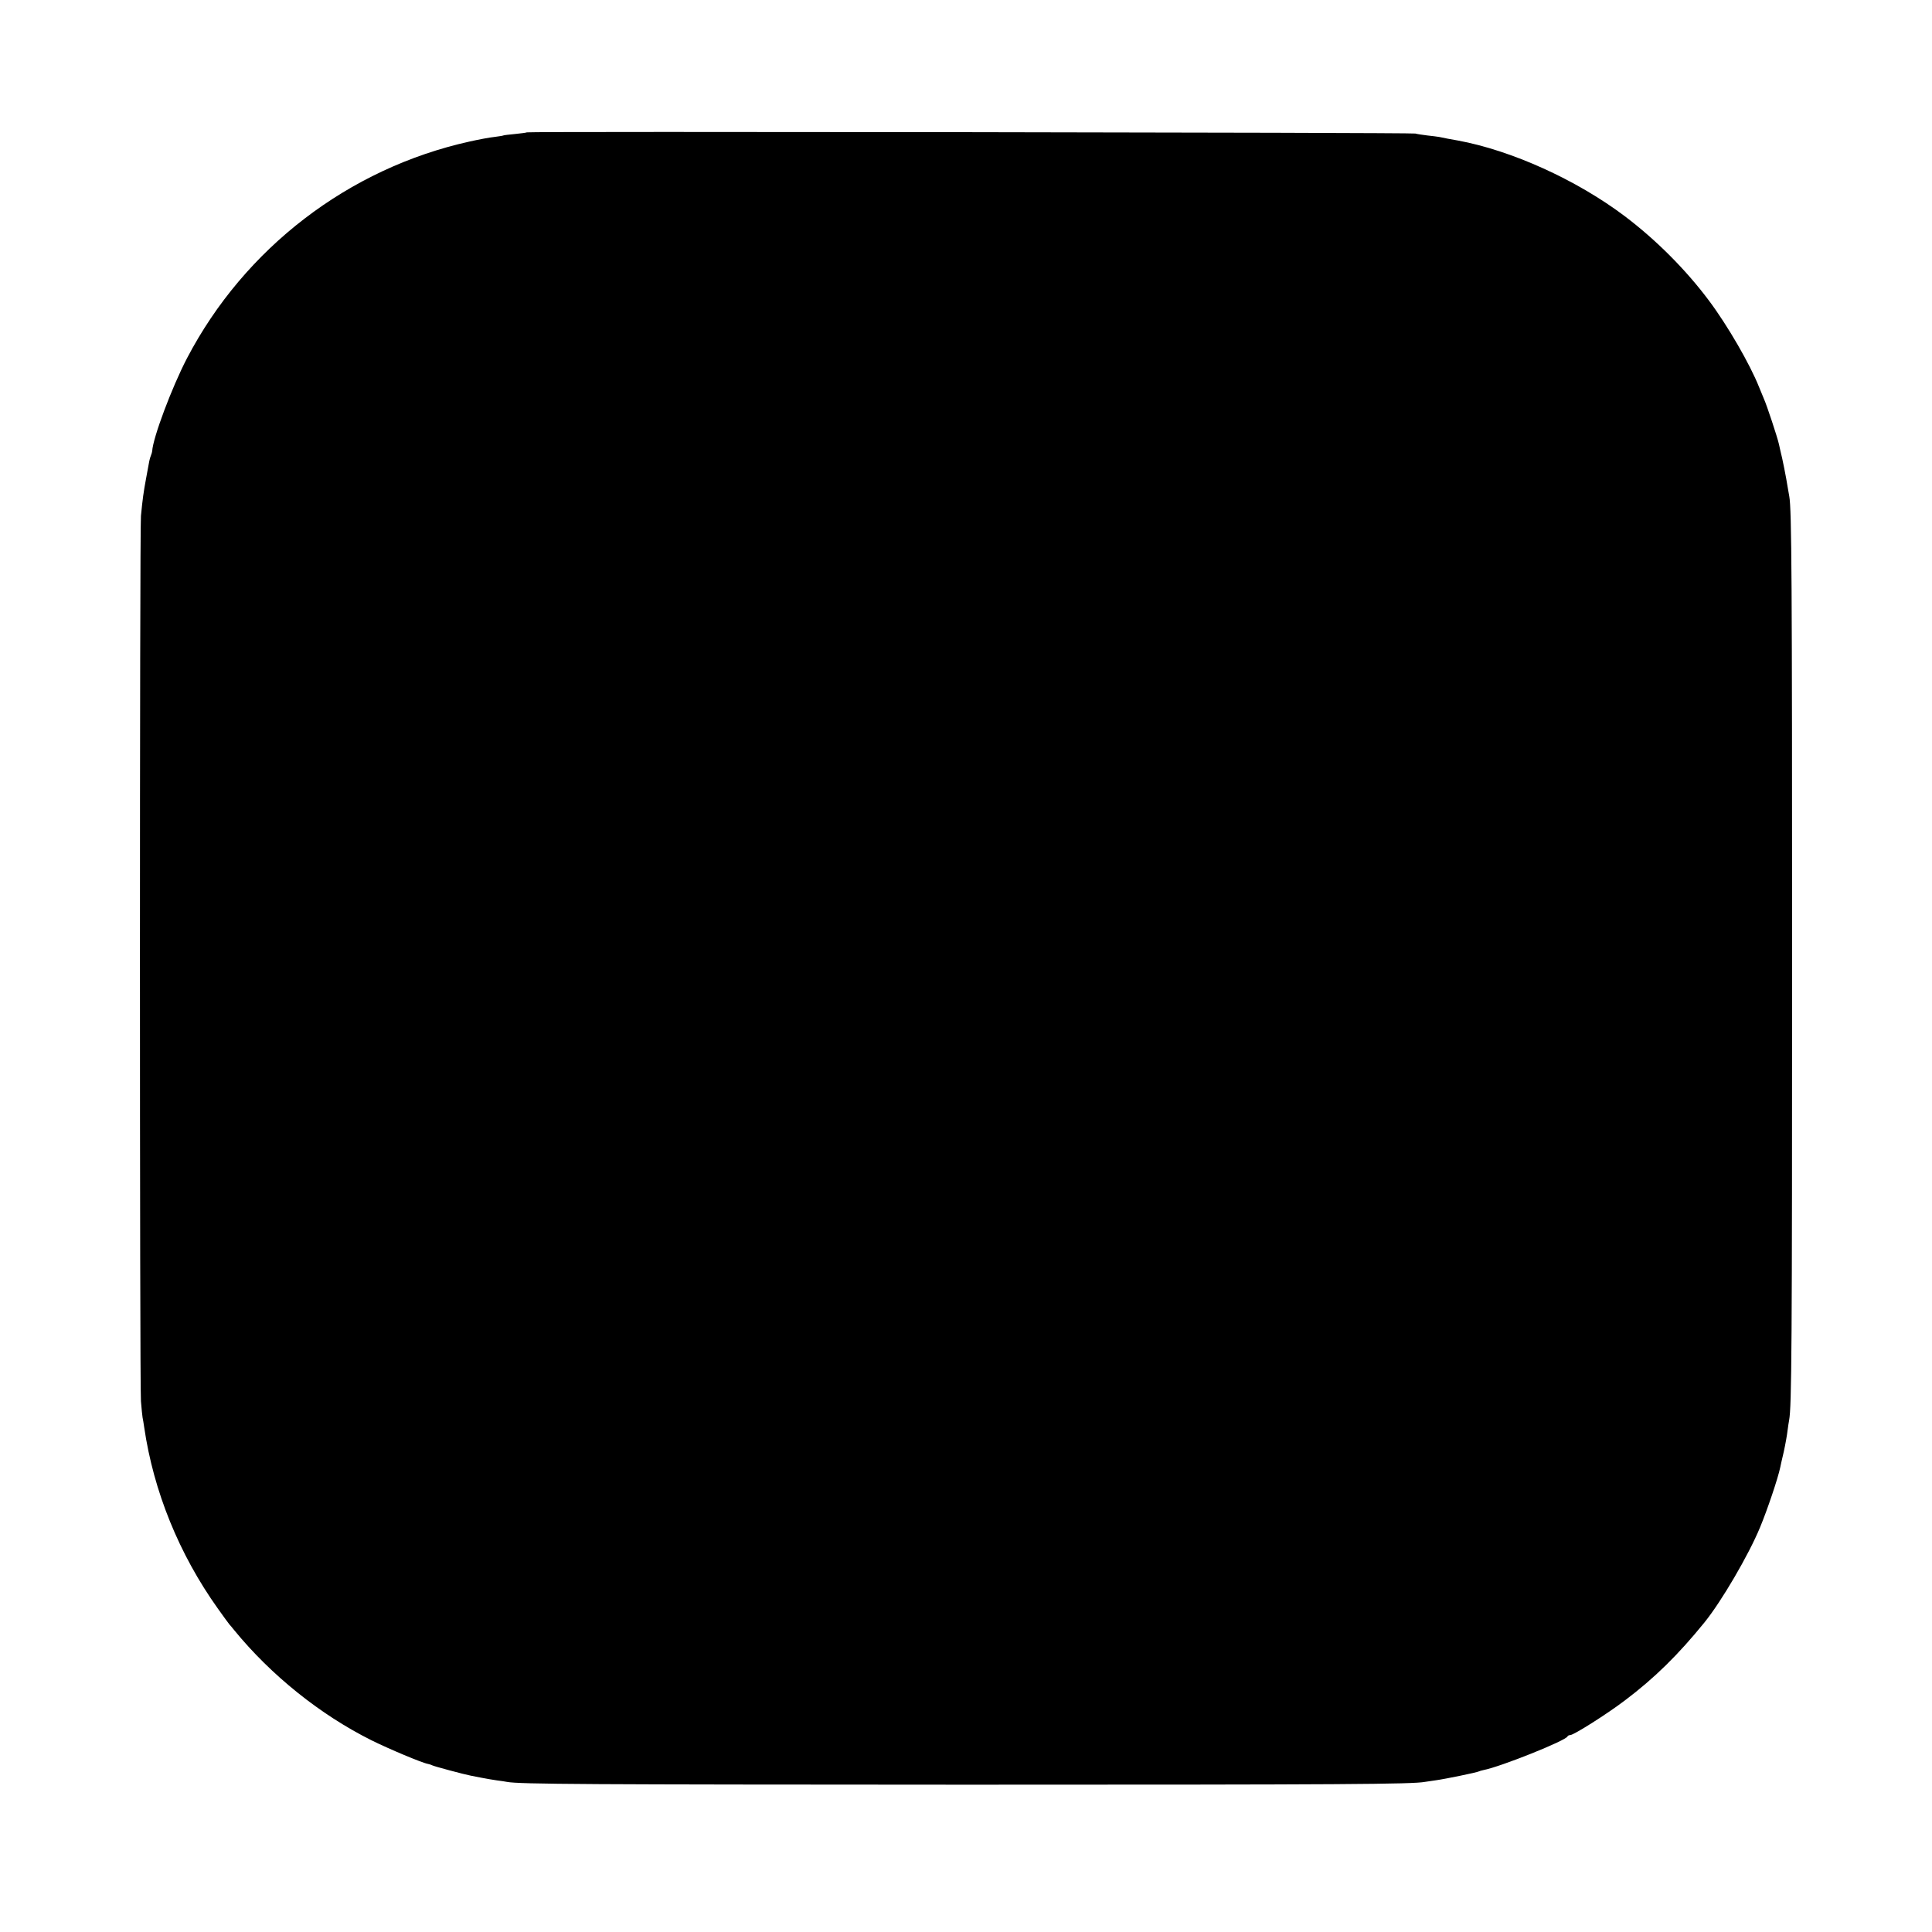 <?xml version="1.0" standalone="no"?>
<!DOCTYPE svg PUBLIC "-//W3C//DTD SVG 20010904//EN"
 "http://www.w3.org/TR/2001/REC-SVG-20010904/DTD/svg10.dtd">
<svg version="1.0" xmlns="http://www.w3.org/2000/svg"
 width="1305pt" height="1305pt" viewBox="0 0 1305 1305"
 preserveAspectRatio="xMidYMid meet">
<g transform="translate(0,1305) scale(0.1,-0.1)"
fill="#000000" stroke="none">
<path d="M3559 12156 c-2 -2 -38 -7 -79 -11 -41 -4 -77 -8 -80 -10 -3 -2 -30
-6 -60 -10 -30 -3 -106 -17 -168 -31 -817 -181 -1520 -720 -1909 -1464 -102
-196 -230 -537 -235 -627 0 -5 -4 -18 -9 -31 -9 -24 -9 -24 -32 -152 -18 -97
-24 -142 -35 -255 -9 -103 -9 -5861 0 -5980 4 -49 9 -99 11 -110 3 -11 7 -41
11 -66 63 -432 236 -858 498 -1225 37 -52 72 -100 78 -107 6 -6 20 -23 31 -37
251 -307 582 -572 928 -745 117 -58 342 -153 383 -160 10 -2 22 -6 27 -9 9 -6
218 -62 261 -70 14 -3 48 -9 77 -15 29 -6 74 -13 100 -17 26 -3 57 -8 67 -10
83 -16 547 -18 3101 -19 2558 0 3014 3 3100 19 11 2 45 7 75 11 59 8 279 53
290 60 3 2 17 6 31 9 115 22 557 199 567 227 2 5 10 9 18 9 24 0 248 142 368
233 203 153 362 310 539 528 115 142 298 455 375 641 50 120 122 334 137 407
2 9 12 57 24 106 11 50 22 113 25 140 4 28 8 60 11 73 17 91 20 493 20 3112 0
2569 -3 3039 -19 3127 -2 10 -7 38 -11 63 -9 59 -36 197 -49 245 -1 6 -6 26
-10 45 -10 46 -83 266 -101 305 -7 17 -22 53 -33 80 -61 154 -213 417 -339
585 -157 210 -358 411 -570 571 -324 244 -763 443 -1126 510 -62 11 -80 14
-126 24 -13 2 -49 7 -80 10 -31 4 -67 9 -81 13 -27 7 -5994 15 -6001 8z"/>
</g>
</svg>
